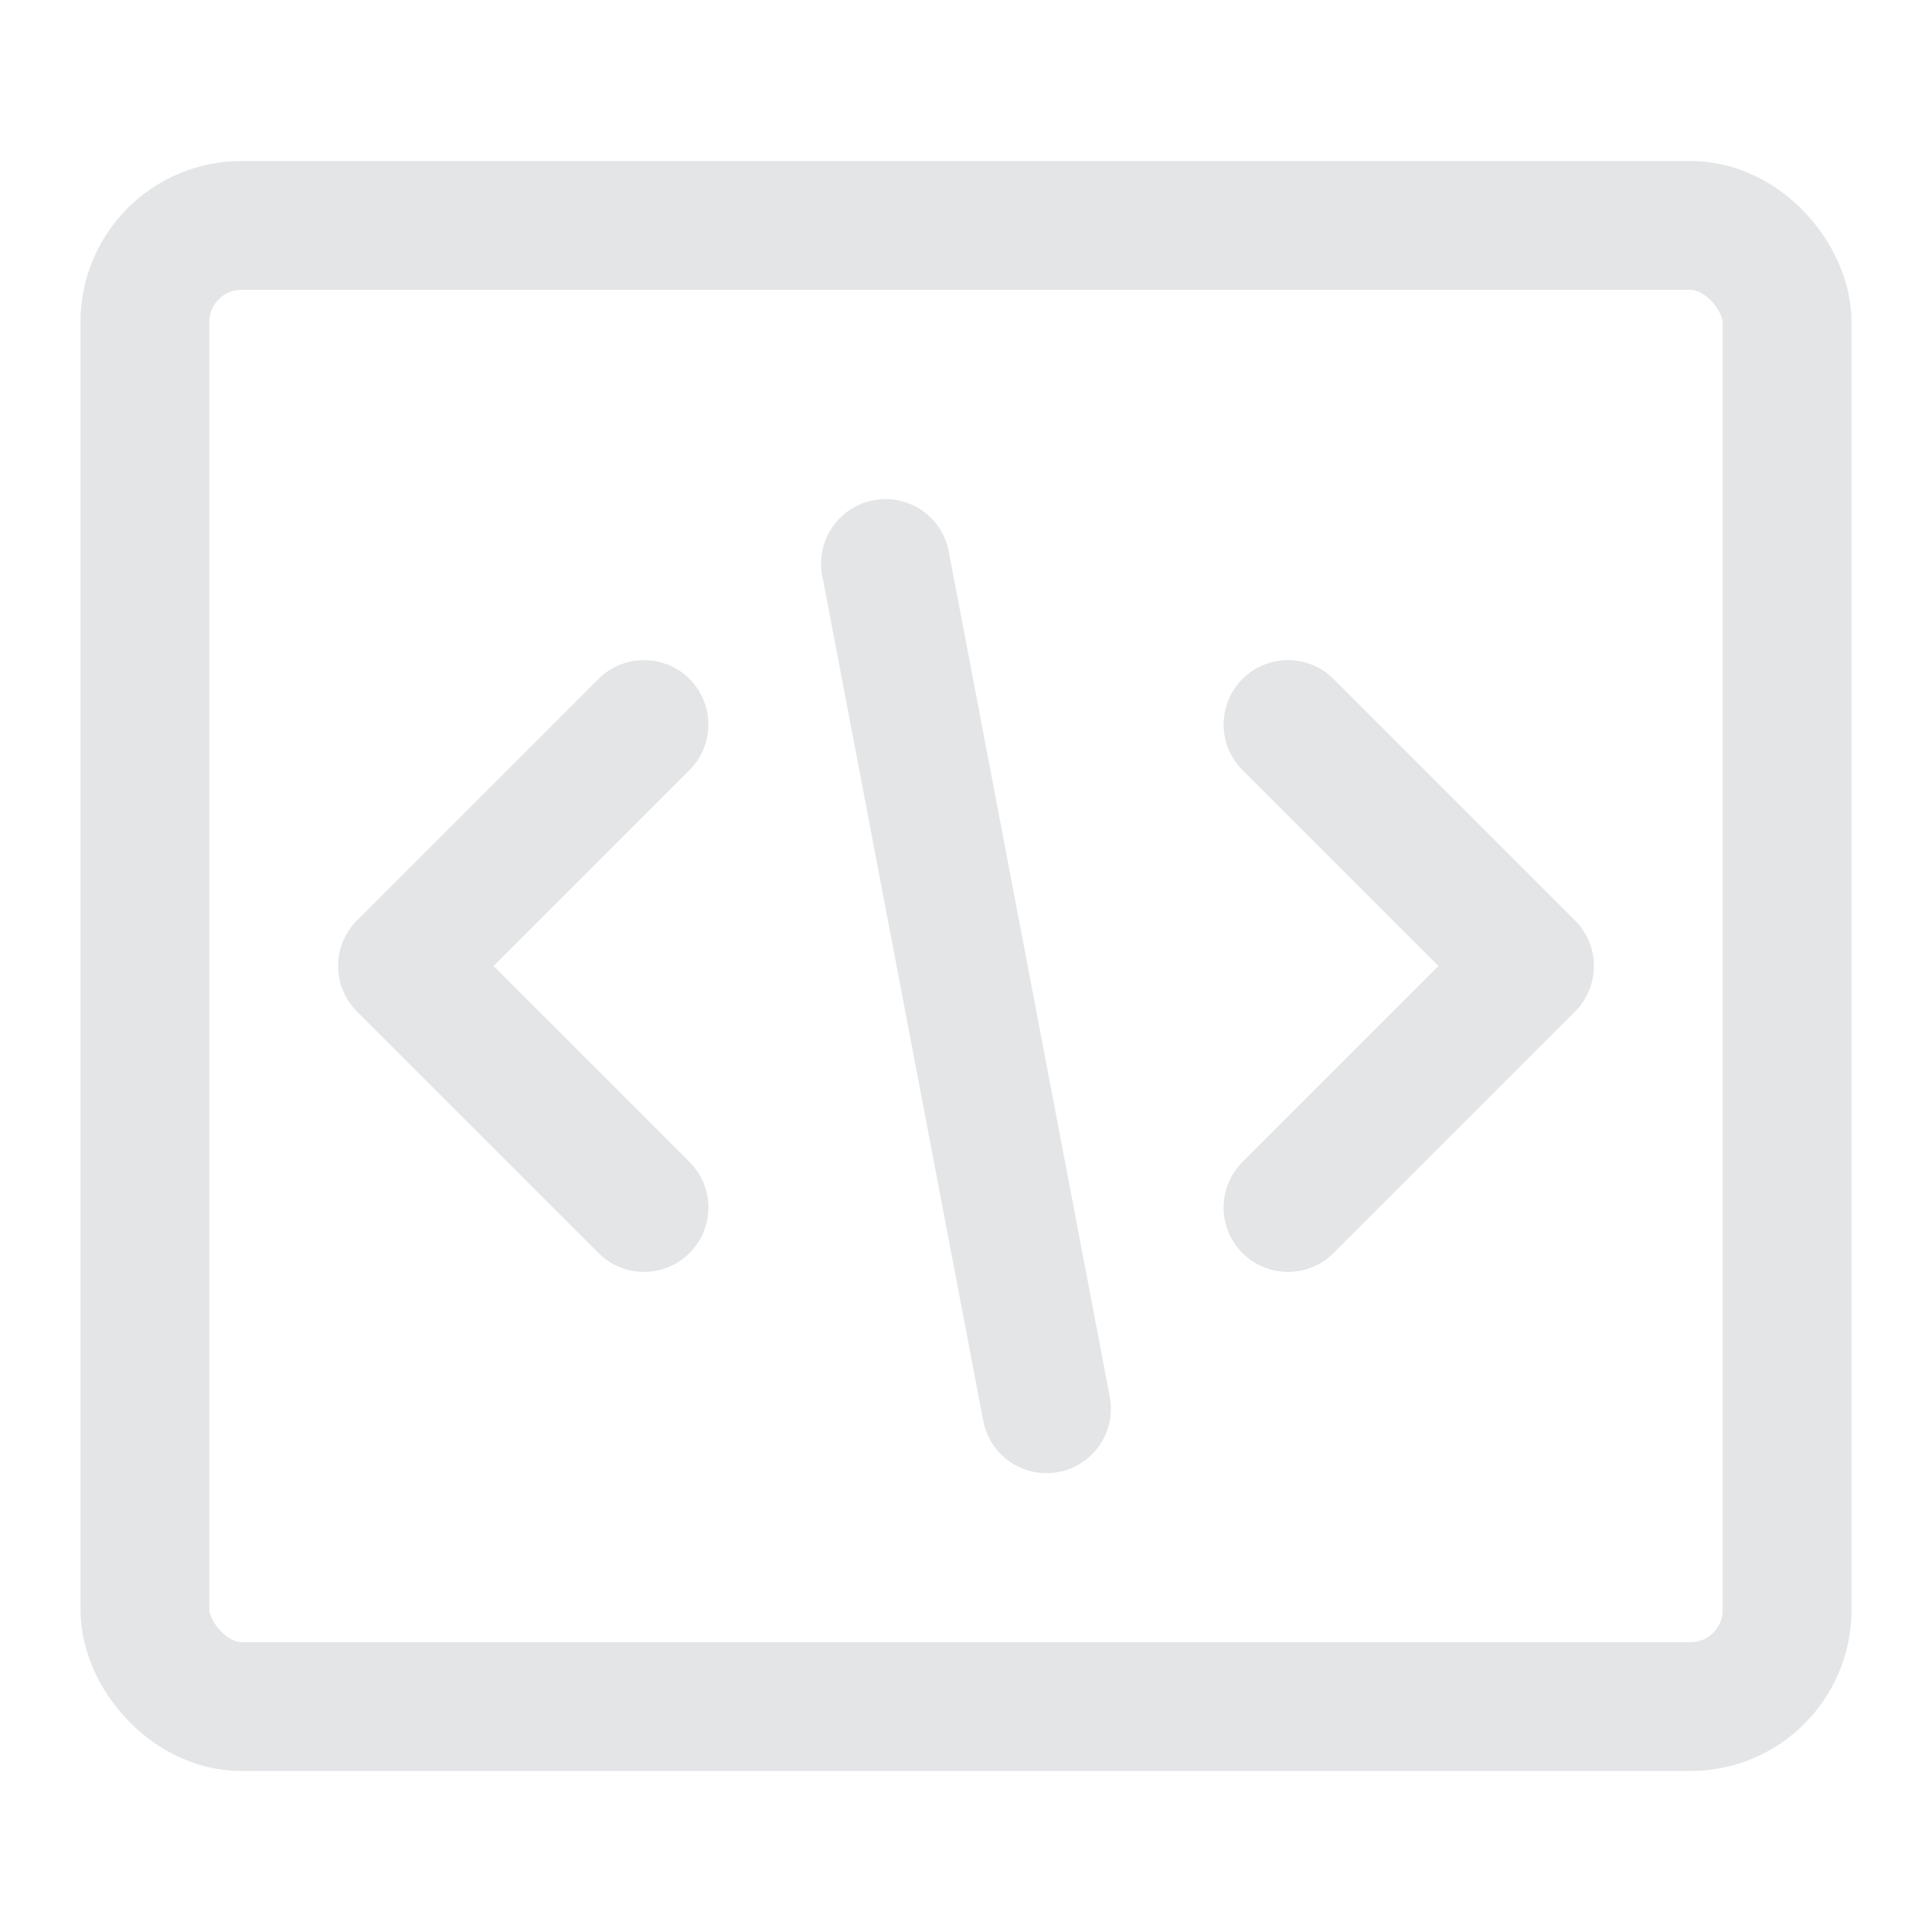 <svg width="24" height="24" viewBox="0 0 24 24" fill="none" xmlns="http://www.w3.org/2000/svg">
<rect x="1.8" y="2.8" width="20.4" height="18.4" rx="1.2" stroke="#E3E5E7" stroke-width="1.6"/>
<path d="M8 9L5 12L8 15" stroke="#E3E5E7" stroke-width="1.6" stroke-linecap="round" stroke-linejoin="round"/>
<path d="M16 9L19 12L16 15" stroke="#E3E5E7" stroke-width="1.6" stroke-linecap="round" stroke-linejoin="round"/>
<path d="M11 7L13 17.5" stroke="#E3E5E7" stroke-width="1.6" stroke-linecap="round" stroke-linejoin="round"/>
</svg>
